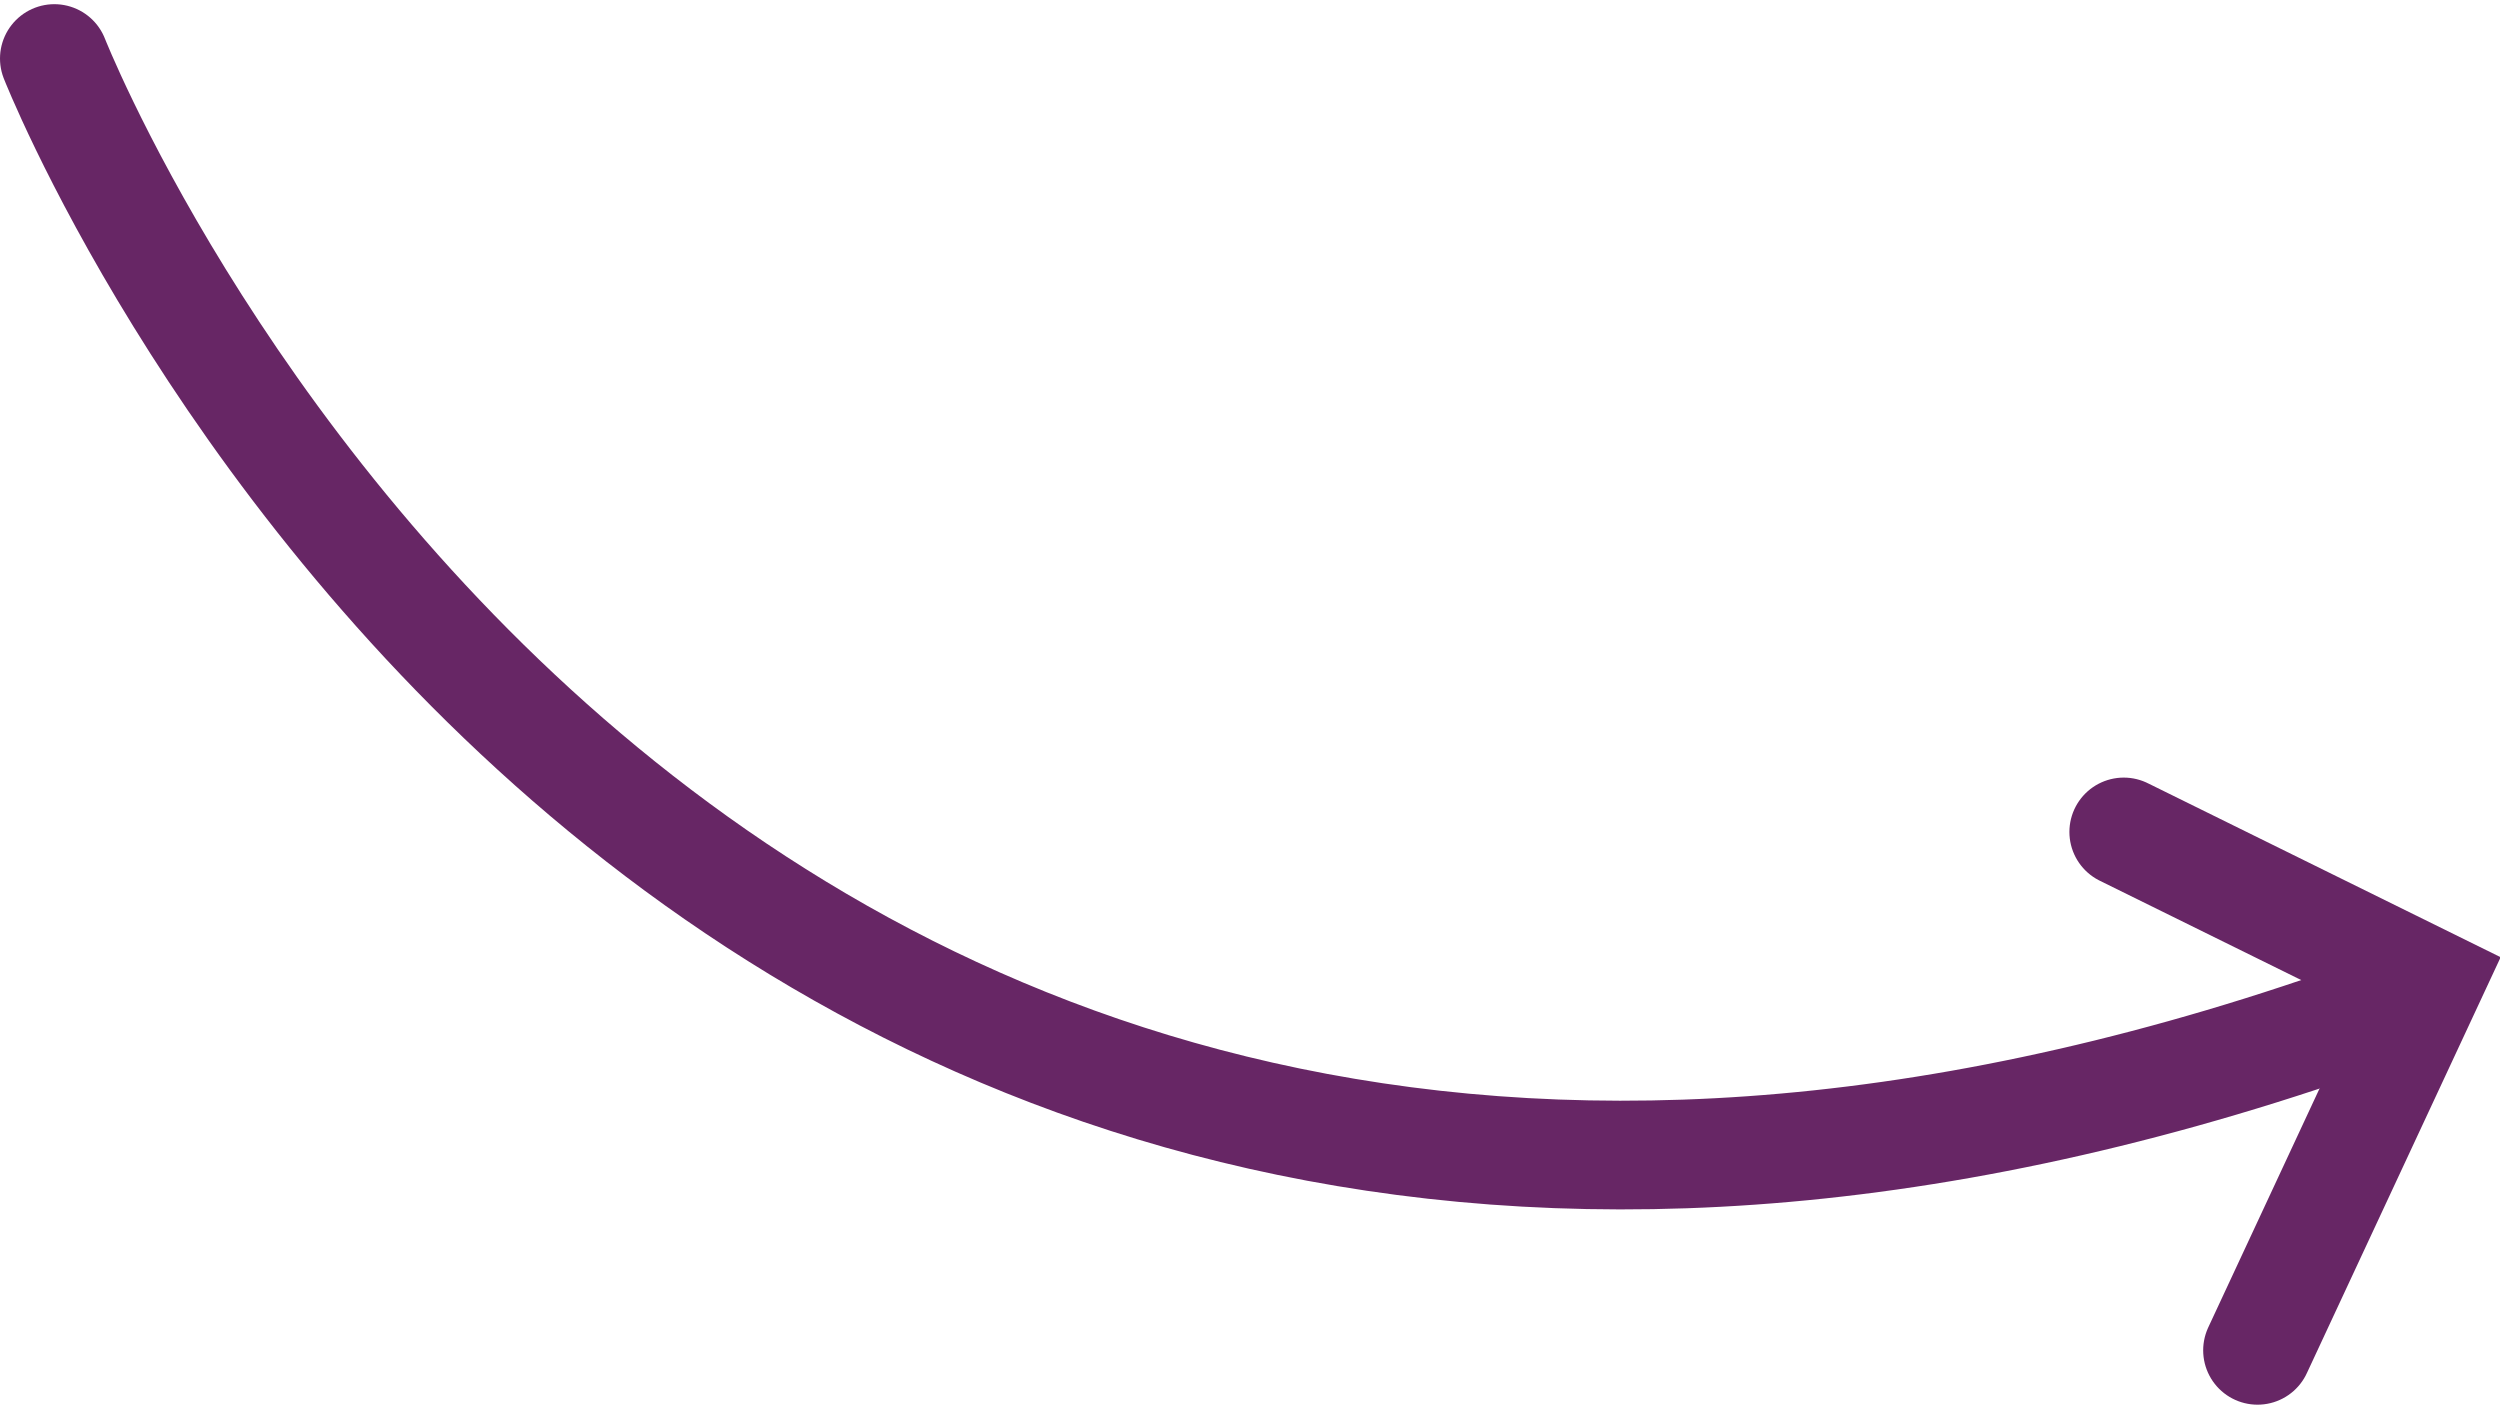 <svg xmlns="http://www.w3.org/2000/svg" width="299" height="168" viewBox="0 0 299 168">
	<g fill="none" stroke="#672665" stroke-width="13" stroke-linecap="round">
		<path d="M 254,99.5 l 36.5,18 -20.5,44" />
		<path d="M 6.5,7 s 75,191 283,112" />
	</g>
</svg>
